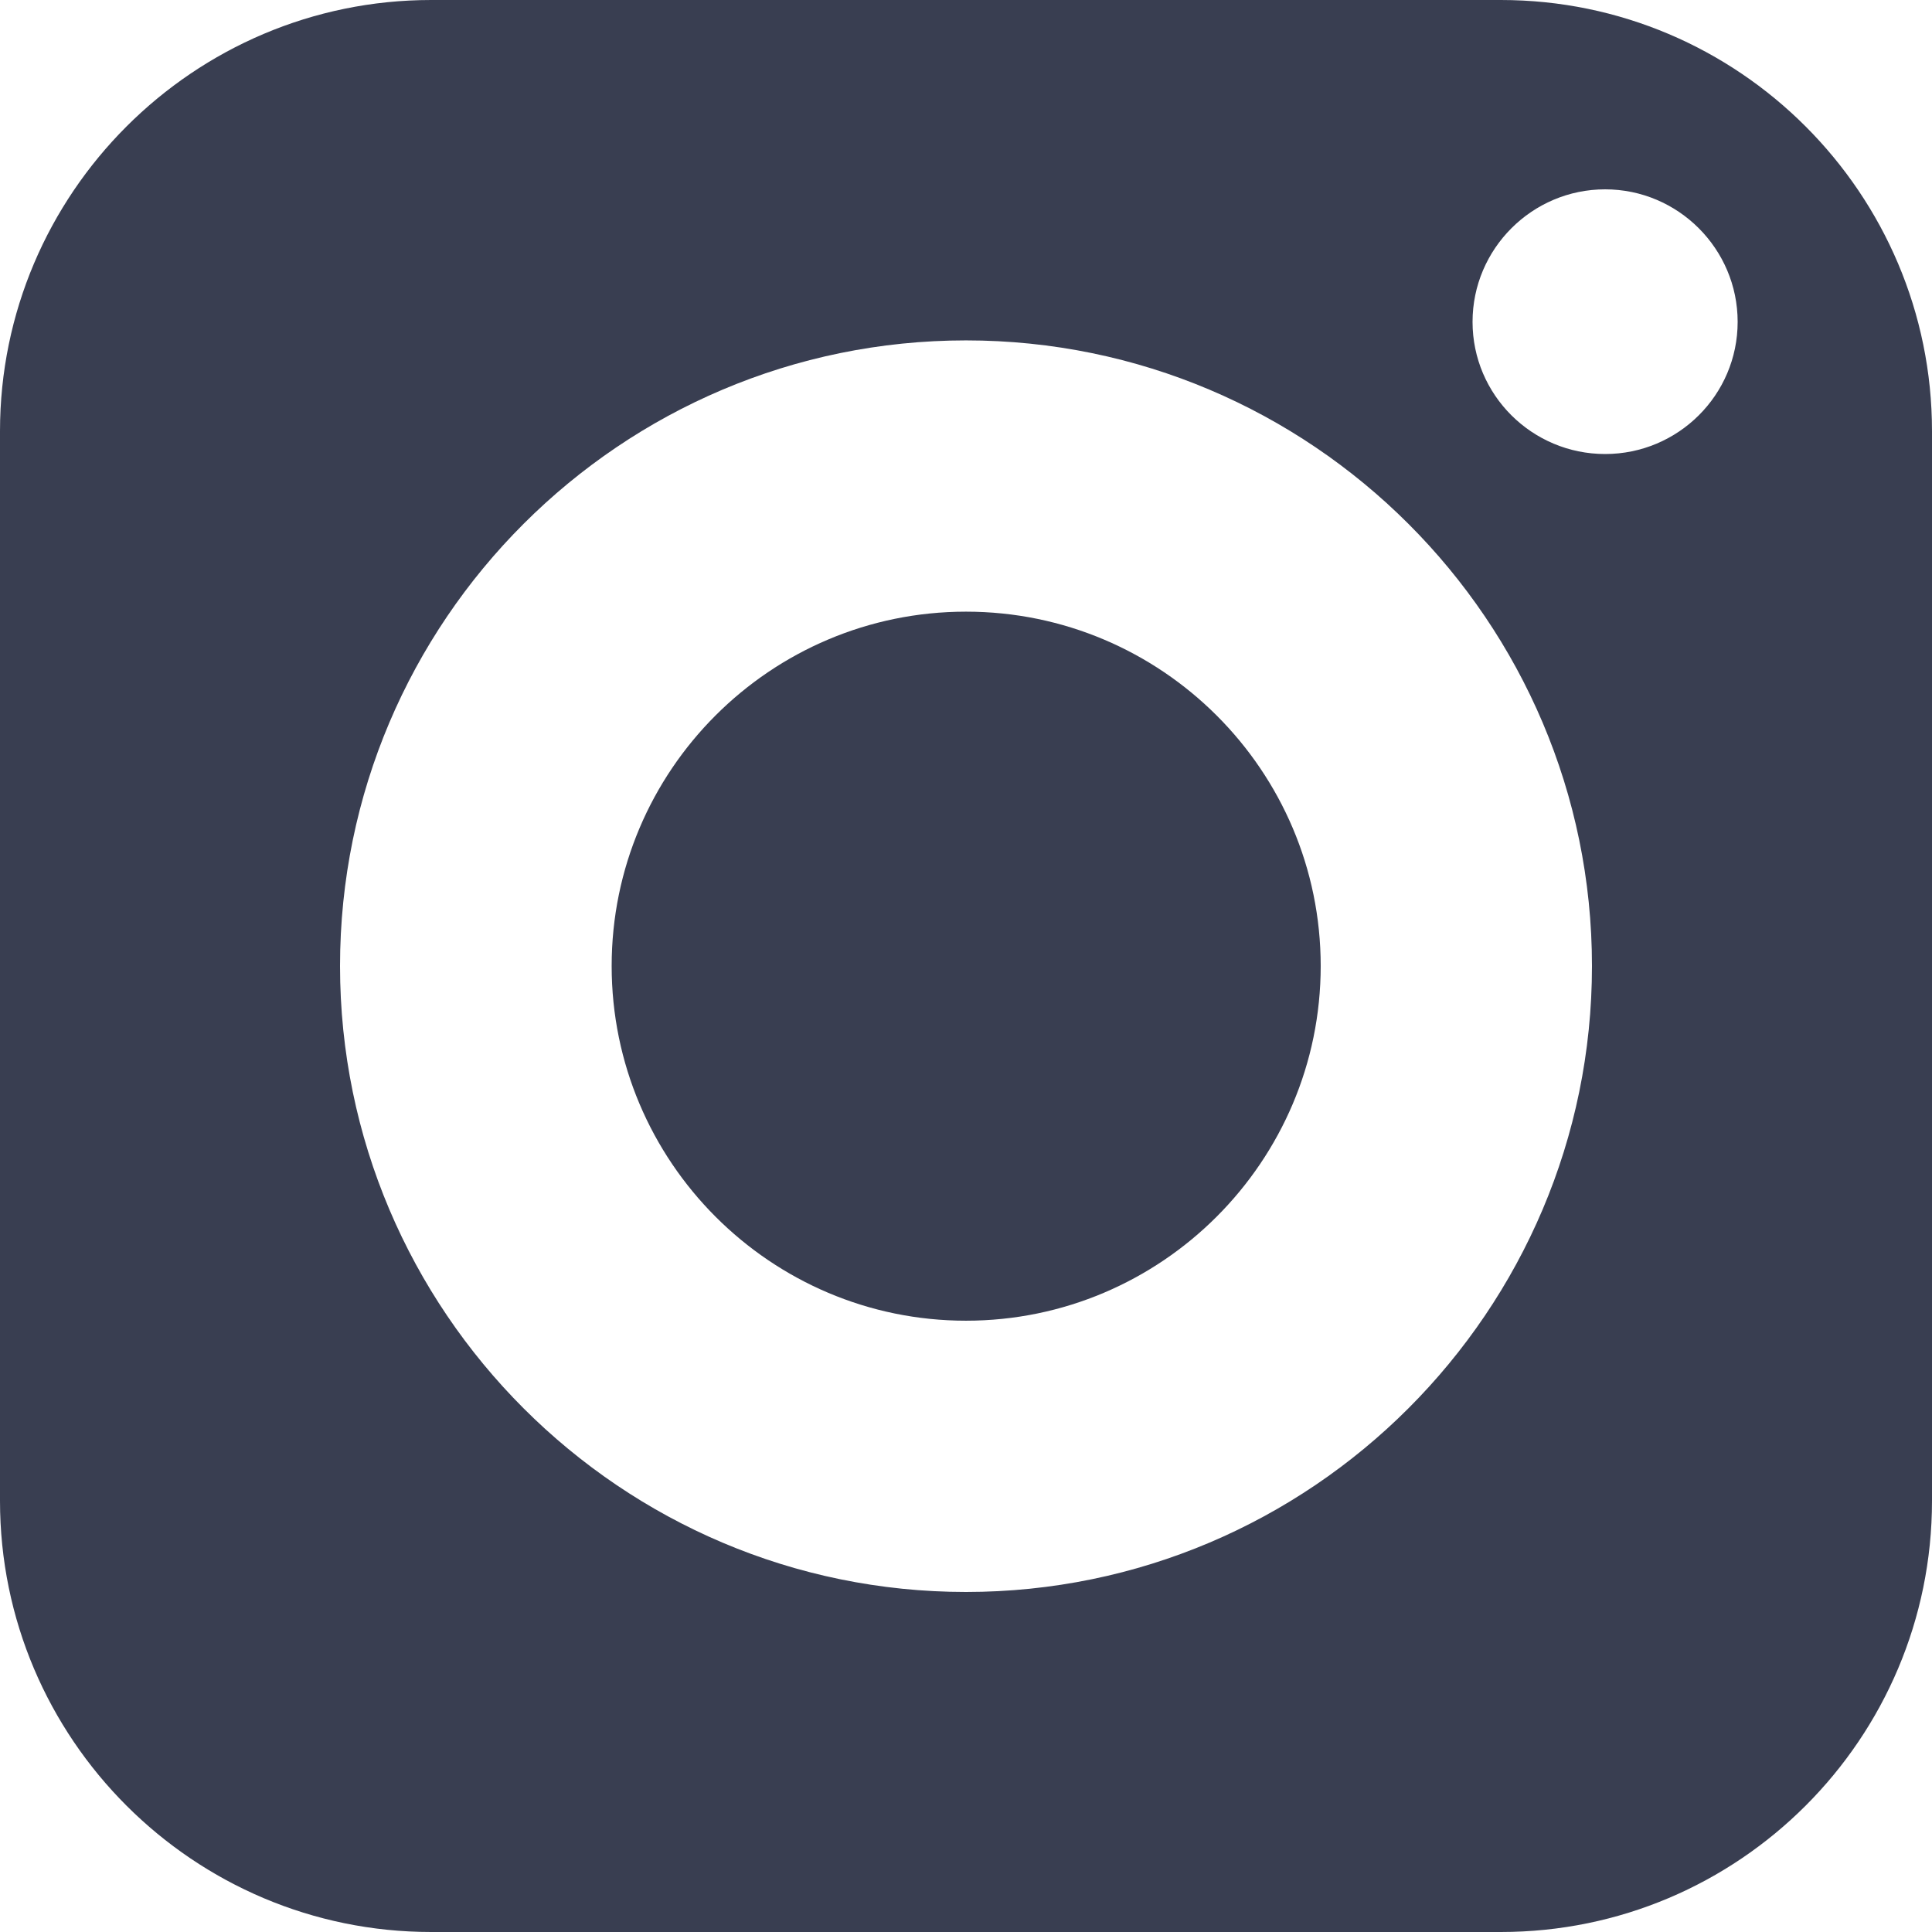 <?xml version="1.0" encoding="utf-8"?>
<svg width="32" height="32" viewBox="0 0 32 32" fill="none" xmlns="http://www.w3.org/2000/svg">
  <g id="Group">
    <g id="Group 21">
      <path id="Path" d="M5.869 0C2.63 0 0 2.63 0 5.869C0 9.107 2.63 11.744 5.869 11.744C9.107 11.744 11.744 9.107 11.744 5.869C11.744 2.63 9.107 0 5.869 0Z" fill="#393E51" transform="translate(10.131 10.131)" />
      <path id="Shape" d="M24.858 0L7.142 0C3.206 0 0 3.206 0 7.142L0 24.858C0 28.8 3.206 32 7.142 32L24.858 32C28.8 32 32 28.8 32 24.858L32 7.142C32 3.206 28.8 2.27374e-15 24.858 2.27374e-15L24.858 0ZM16 26.368C10.285 26.368 5.632 21.715 5.632 16C5.632 10.285 10.285 5.638 16 5.638C21.715 5.638 26.368 10.285 26.368 16C26.368 21.715 21.715 26.368 16 26.368ZM26.586 7.52C25.376 7.52 24.39 6.541 24.39 5.331C24.39 4.122 25.376 3.136 26.586 3.136C27.795 3.136 28.781 4.122 28.781 5.331C28.781 6.541 27.795 7.52 26.586 7.52Z" fill="#393E51" />
    </g>
  </g>
</svg>